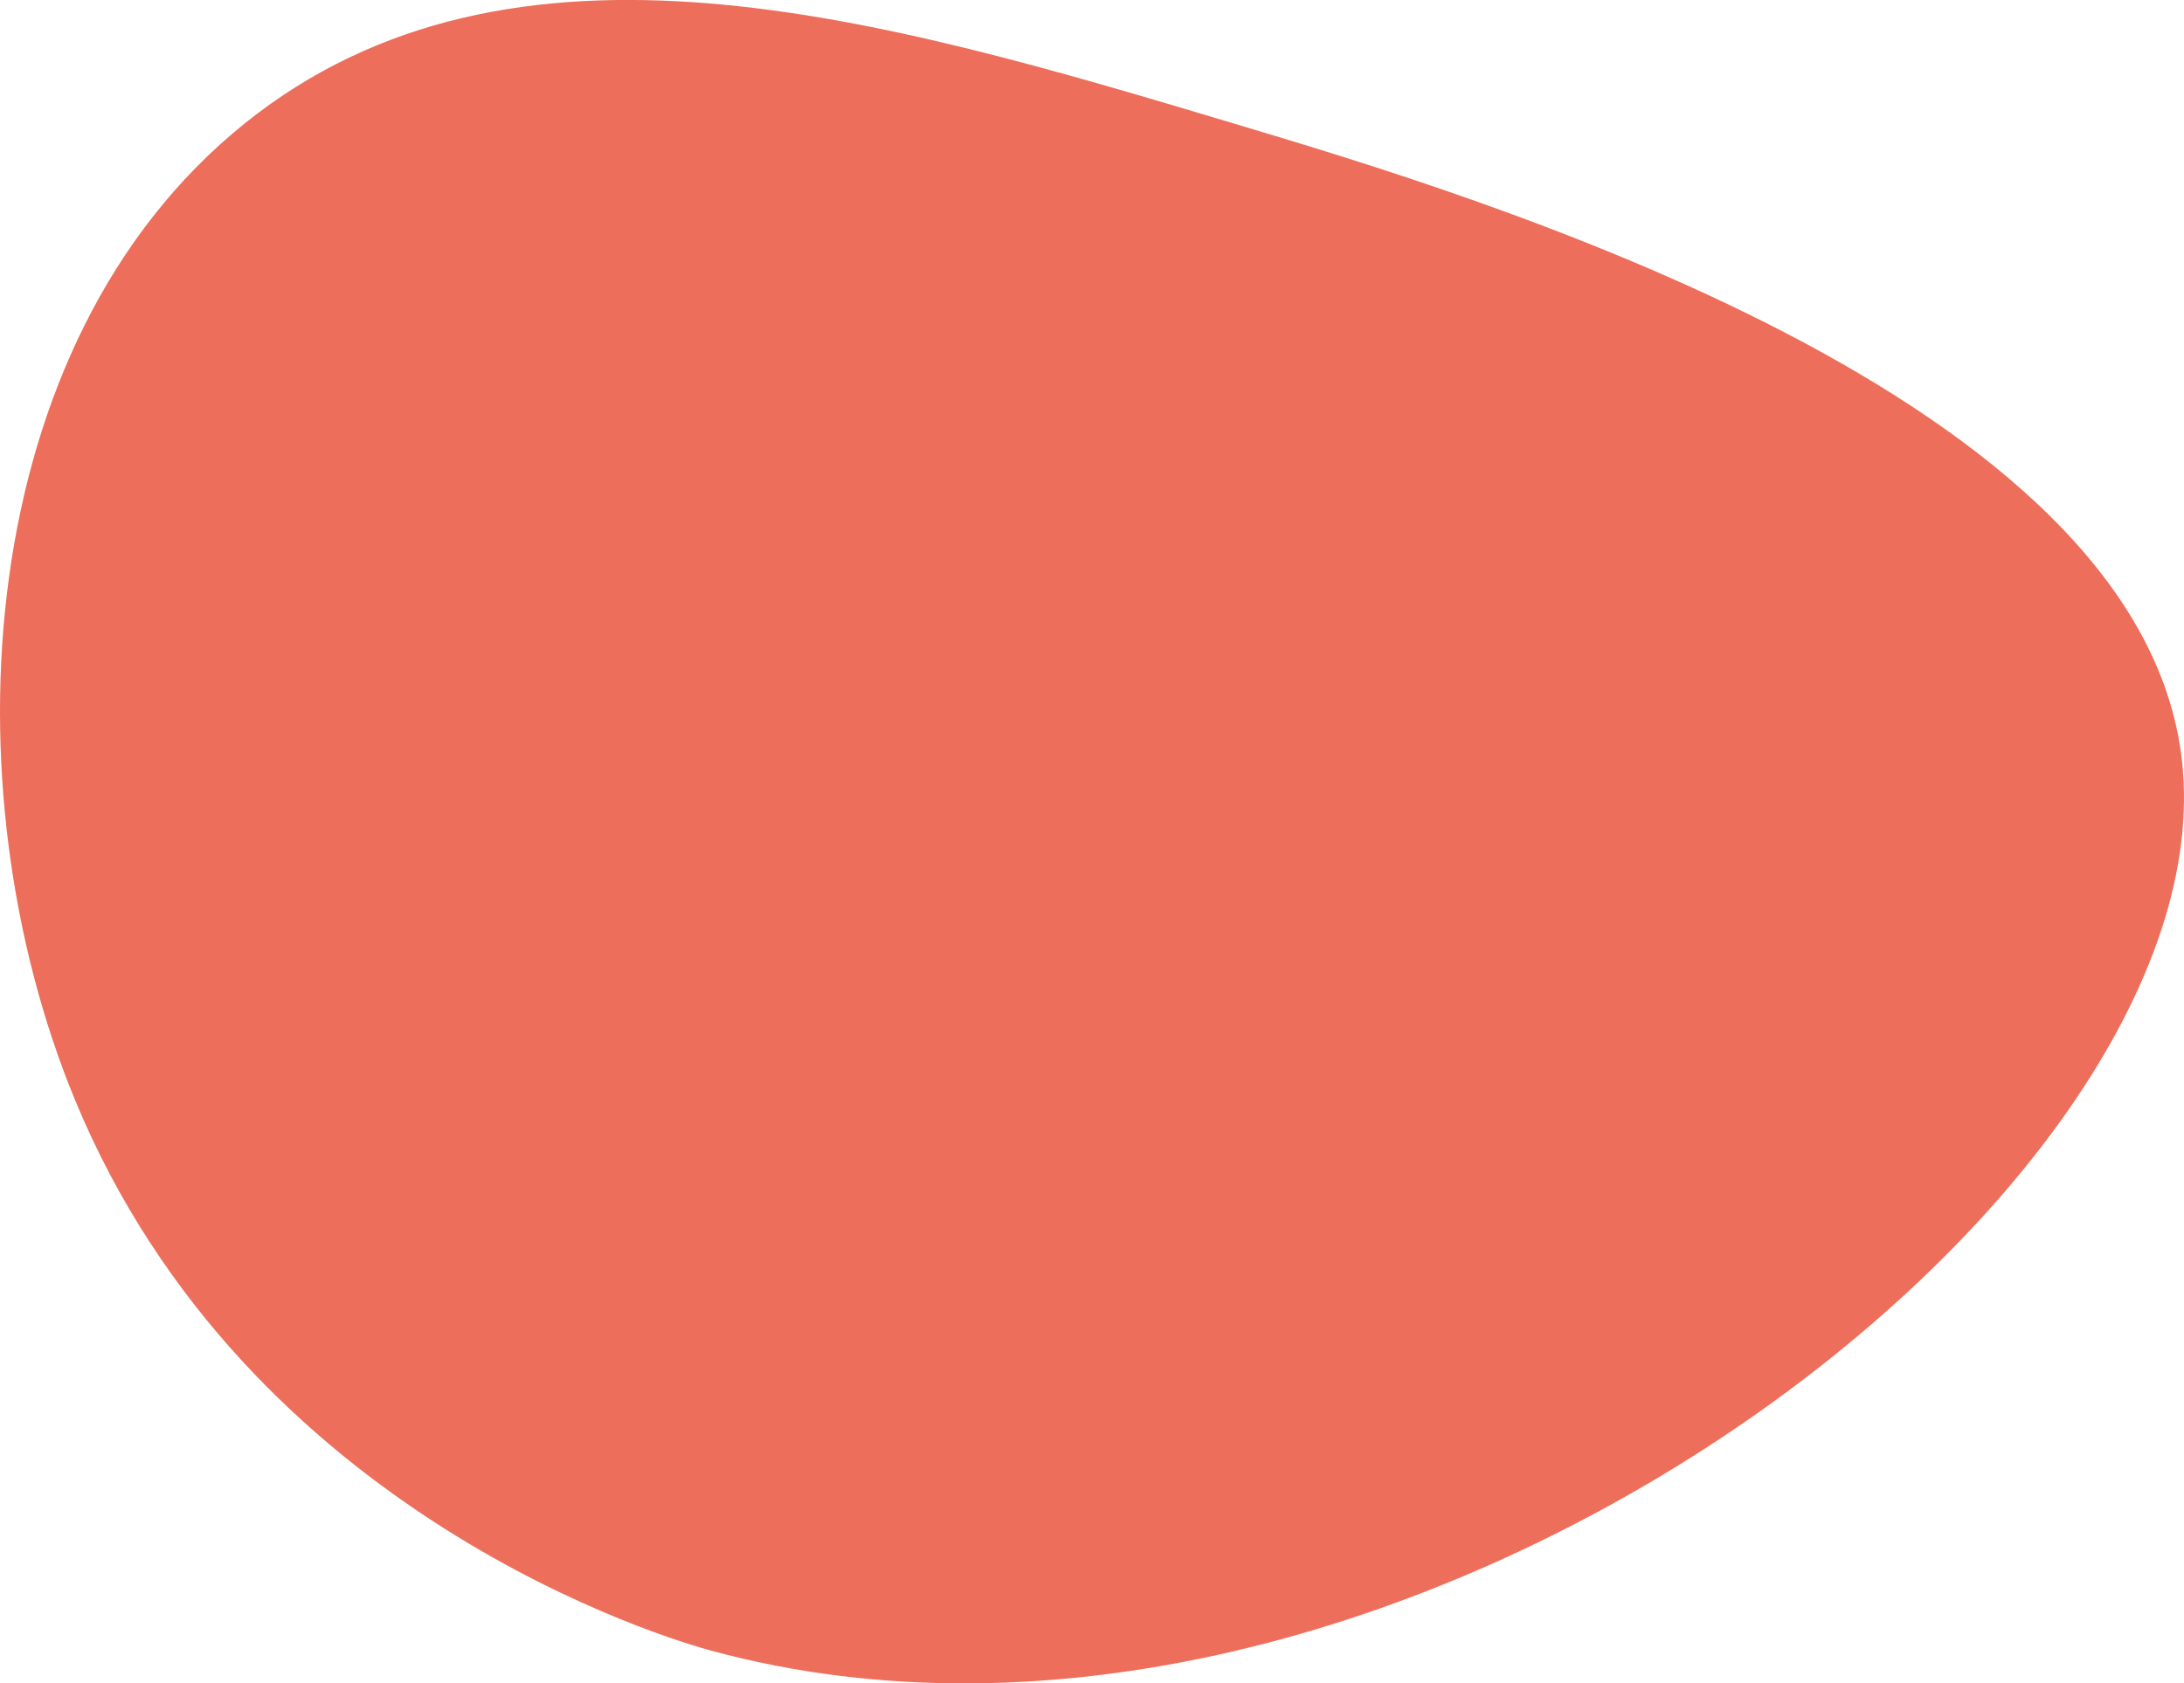 <?xml version="1.0" encoding="utf-8"?>
<!-- Generator: Adobe Illustrator 27.1.0, SVG Export Plug-In . SVG Version: 6.00 Build 0)  -->
<svg version="1.1" id="Laag_1" xmlns="http://www.w3.org/2000/svg" xmlns:xlink="http://www.w3.org/1999/xlink" x="0px" y="0px"
	 viewBox="0 0 329.11 253.74" style="enable-background:new 0 0 329.11 253.74;" xml:space="preserve">
<style type="text/css">
	.st0{opacity:0.2;fill:none;stroke:#3C3C3B;stroke-width:7;stroke-miterlimit:10;}
	.st1{fill:#F8BC9F;}
	
		.st2{clip-path:url(#SVGID_00000167356995839673609830000007553792253106101169_);fill:none;stroke:#3C3C3B;stroke-width:7;stroke-miterlimit:10;}
	.st3{fill:#ED6E5B;}
	.st4{fill:#C3DB99;}
</style>
<path class="st3" d="M11.26,165.69c25.96,62.97,90.1,81.54,95.9,83.11c102.61,27.87,229.14-68.44,221.63-134.26
	c-6.28-55.06-105.91-84.87-142.78-95.9c-52.9-15.83-108.76-32.53-149.18,0C-4.32,51.78-8.08,118.76,11.26,165.69z"/>
</svg>
